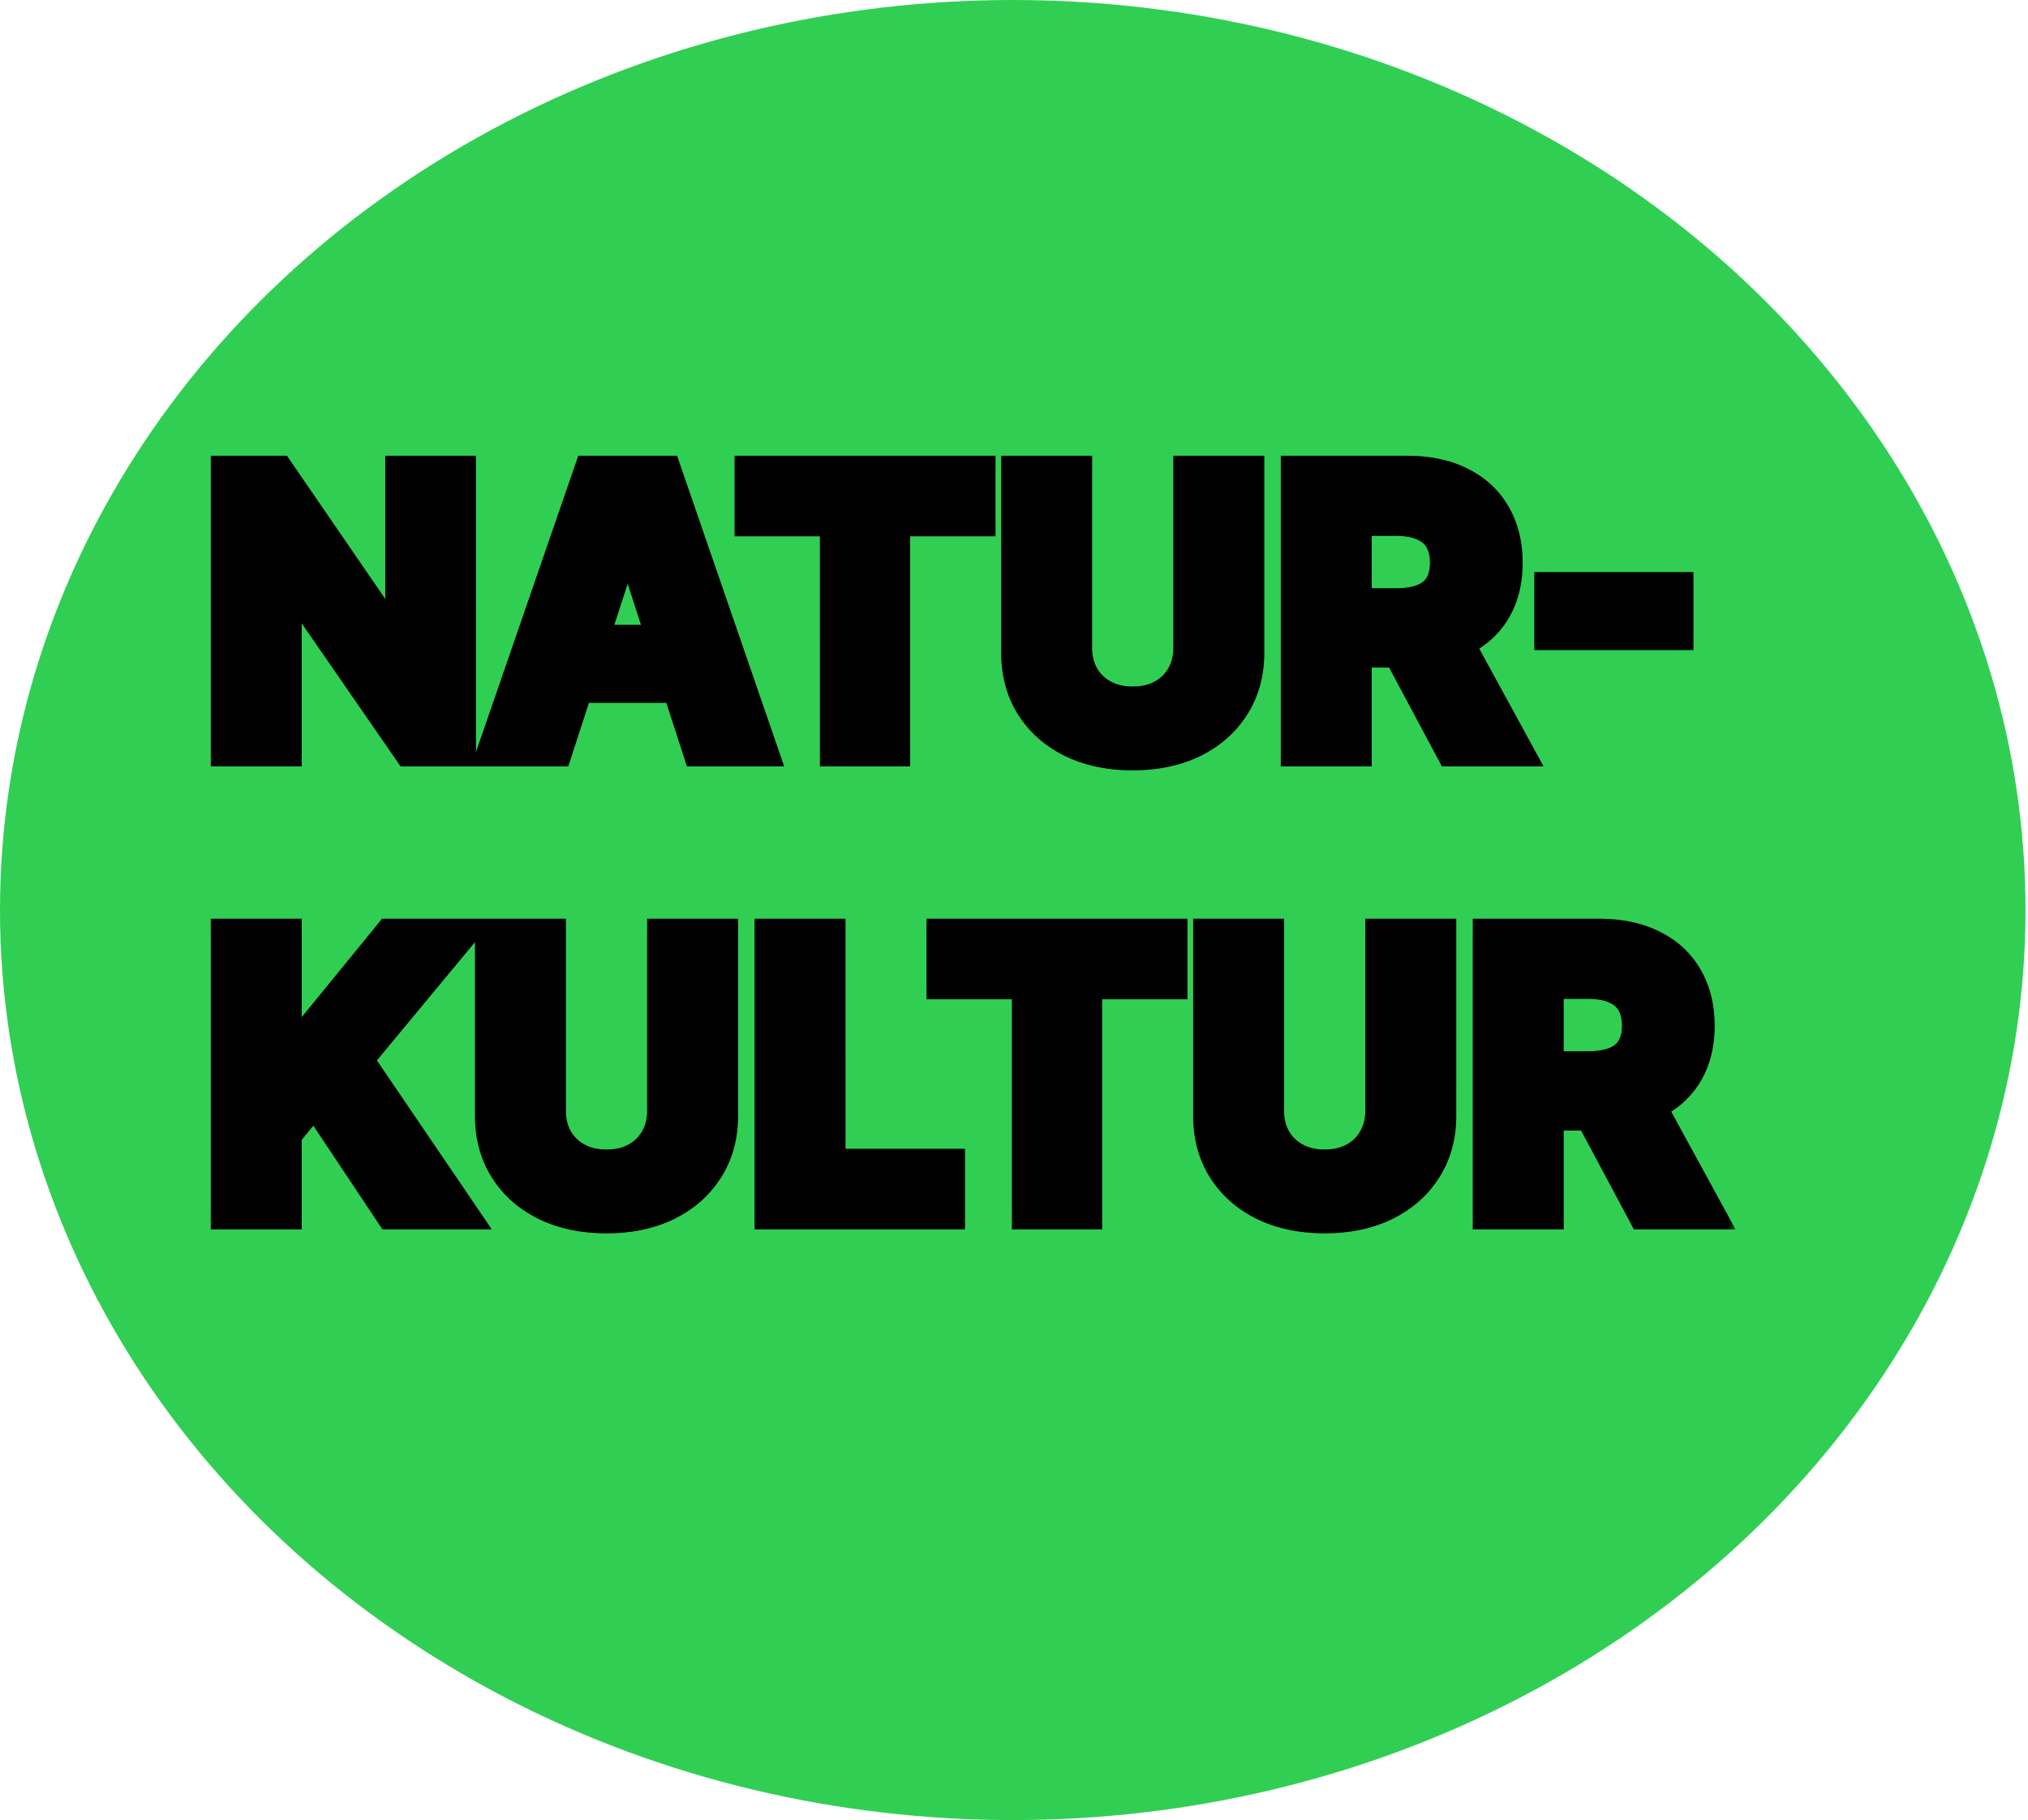<svg xmlns="http://www.w3.org/2000/svg" width="127" height="114" viewBox="0 0 127 114" fill="none">
      <ellipse cx="63.422" cy="57" rx="63.422" ry="57" fill="#30cf53" />
      <mask id="A" maskUnits="userSpaceOnUse" x="12.684" y="28" width="96" height="50" fill="#000">
        <path fill="#fff" d="M12.684 28h96v50h-96z" />
        <path d="M28.801 29.546V47h-3.187L18.02 36.014h-.128V47h-3.69V29.546h3.239l7.534 10.977h.153V29.546h3.673zM34.858 47h-3.954l6.026-17.454h4.756L47.702 47h-3.955l-4.372-13.466h-.136L34.858 47zm-.247-6.861h9.341v2.881h-9.341v-2.881zm12.394-7.551v-3.043h14.335v3.043h-5.344V47h-3.648V32.588h-5.344zm27.477-3.043h3.69v11.335c0 1.273-.304 2.386-.912 3.341-.602.954-1.446 1.699-2.531 2.233-1.085.528-2.349.793-3.793.793-1.449 0-2.716-.264-3.801-.793-1.085-.534-1.929-1.278-2.531-2.233s-.903-2.068-.903-3.341V29.546h3.69v11.02c0 .665.145 1.256.435 1.773a3.17 3.17 0 0 0 1.244 1.219c.534.295 1.156.443 1.867.443.716 0 1.338-.148 1.866-.443a3.11 3.11 0 0 0 1.236-1.219c.296-.517.443-1.108.443-1.773v-11.02zM81.209 47V29.546h6.886c1.318 0 2.443.236 3.375.707.938.466 1.651 1.128 2.139 1.986.494.852.741 1.855.741 3.009 0 1.159-.25 2.156-.75 2.991-.5.83-1.224 1.466-2.173 1.909-.943.443-2.085.665-3.426.665h-4.611v-2.966h4.014c.705 0 1.29-.097 1.756-.29s.813-.483 1.04-.869c.233-.386.349-.867.349-1.44 0-.58-.117-1.068-.349-1.466-.227-.398-.577-.699-1.048-.903-.466-.21-1.054-.315-1.764-.315H84.9V47h-3.69zm9.426-7.943L94.973 47H90.9l-4.244-7.943h3.98zm14.412-2.224v2.881h-7.96v-2.881h7.96zM14.201 76V58.546h3.69v7.696h.23l6.281-7.696h4.423l-6.477 7.815L28.903 76h-4.415l-4.781-7.176-1.815 2.216V76h-3.69zM41.53 58.546h3.69v11.335c0 1.273-.304 2.386-.912 3.341-.602.955-1.446 1.699-2.531 2.233-1.085.529-2.349.793-3.793.793-1.449 0-2.716-.264-3.801-.793-1.085-.534-1.929-1.278-2.531-2.233s-.904-2.068-.904-3.341V58.546h3.69v11.02c0 .665.145 1.256.435 1.773a3.17 3.17 0 0 0 1.244 1.219c.534.296 1.156.443 1.866.443.716 0 1.338-.148 1.866-.443a3.11 3.11 0 0 0 1.236-1.219c.295-.517.443-1.108.443-1.773v-11.02zM48.256 76V58.546h3.69v14.412h7.483V76H48.256zm10.773-14.412v-3.043h14.335v3.043H68.02V76h-3.648V61.588h-5.344zm27.477-3.043h3.69v11.335c0 1.273-.304 2.386-.912 3.341-.602.955-1.446 1.699-2.531 2.233-1.085.529-2.349.793-3.793.793-1.449 0-2.716-.264-3.801-.793-1.085-.534-1.929-1.278-2.531-2.233s-.903-2.068-.903-3.341V58.546h3.69v11.02c0 .665.145 1.256.435 1.773a3.17 3.17 0 0 0 1.244 1.219c.534.296 1.156.443 1.867.443.716 0 1.338-.148 1.867-.443a3.11 3.11 0 0 0 1.236-1.219c.295-.517.443-1.108.443-1.773v-11.02zM93.233 76V58.546h6.886c1.318 0 2.443.236 3.375.707.937.466 1.651 1.128 2.139 1.986.495.852.742 1.855.742 3.009 0 1.159-.25 2.156-.75 2.991-.5.83-1.225 1.466-2.174 1.909-.943.443-2.085.665-3.426.665h-4.611v-2.966h4.014c.704 0 1.289-.097 1.755-.29s.813-.483 1.04-.869c.233-.386.35-.867.35-1.44 0-.58-.117-1.068-.35-1.466-.227-.398-.577-.699-1.048-.903-.466-.21-1.054-.315-1.764-.315h-2.489V76h-3.69zm9.426-7.943L106.997 76h-4.074l-4.244-7.943h3.98z" />
      </mask>
      <path
        d="M28.801 29.546V47h-3.187L18.02 36.014h-.128V47h-3.69V29.546h3.239l7.534 10.977h.153V29.546h3.673zM34.858 47h-3.954l6.026-17.454h4.756L47.702 47h-3.955l-4.372-13.466h-.136L34.858 47zm-.247-6.861h9.341v2.881h-9.341v-2.881zm12.394-7.551v-3.043h14.335v3.043h-5.344V47h-3.648V32.588h-5.344zm27.477-3.043h3.69v11.335c0 1.273-.304 2.386-.912 3.341-.602.954-1.446 1.699-2.531 2.233-1.085.528-2.349.793-3.793.793-1.449 0-2.716-.264-3.801-.793-1.085-.534-1.929-1.278-2.531-2.233s-.903-2.068-.903-3.341V29.546h3.69v11.02c0 .665.145 1.256.435 1.773a3.17 3.17 0 0 0 1.244 1.219c.534.295 1.156.443 1.867.443.716 0 1.338-.148 1.866-.443a3.11 3.11 0 0 0 1.236-1.219c.296-.517.443-1.108.443-1.773v-11.02zM81.209 47V29.546h6.886c1.318 0 2.443.236 3.375.707.938.466 1.651 1.128 2.139 1.986.494.852.741 1.855.741 3.009 0 1.159-.25 2.156-.75 2.991-.5.83-1.224 1.466-2.173 1.909-.943.443-2.085.665-3.426.665h-4.611v-2.966h4.014c.705 0 1.29-.097 1.756-.29s.813-.483 1.04-.869c.233-.386.349-.867.349-1.44 0-.58-.117-1.068-.349-1.466-.227-.398-.577-.699-1.048-.903-.466-.21-1.054-.315-1.764-.315H84.9V47h-3.69zm9.426-7.943L94.973 47H90.9l-4.244-7.943h3.98zm14.412-2.224v2.881h-7.96v-2.881h7.96zM14.201 76V58.546h3.69v7.696h.23l6.281-7.696h4.423l-6.477 7.815L28.903 76h-4.415l-4.781-7.176-1.815 2.216V76h-3.69zM41.53 58.546h3.69v11.335c0 1.273-.304 2.386-.912 3.341-.602.955-1.446 1.699-2.531 2.233-1.085.529-2.349.793-3.793.793-1.449 0-2.716-.264-3.801-.793-1.085-.534-1.929-1.278-2.531-2.233s-.904-2.068-.904-3.341V58.546h3.69v11.02c0 .665.145 1.256.435 1.773a3.17 3.17 0 0 0 1.244 1.219c.534.296 1.156.443 1.866.443.716 0 1.338-.148 1.866-.443a3.11 3.11 0 0 0 1.236-1.219c.295-.517.443-1.108.443-1.773v-11.02zM48.256 76V58.546h3.69v14.412h7.483V76H48.256zm10.773-14.412v-3.043h14.335v3.043H68.02V76h-3.648V61.588h-5.344zm27.477-3.043h3.69v11.335c0 1.273-.304 2.386-.912 3.341-.602.955-1.446 1.699-2.531 2.233-1.085.529-2.349.793-3.793.793-1.449 0-2.716-.264-3.801-.793-1.085-.534-1.929-1.278-2.531-2.233s-.903-2.068-.903-3.341V58.546h3.69v11.02c0 .665.145 1.256.435 1.773a3.17 3.17 0 0 0 1.244 1.219c.534.296 1.156.443 1.867.443.716 0 1.338-.148 1.867-.443a3.11 3.11 0 0 0 1.236-1.219c.295-.517.443-1.108.443-1.773v-11.02zM93.233 76V58.546h6.886c1.318 0 2.443.236 3.375.707.937.466 1.651 1.128 2.139 1.986.495.852.742 1.855.742 3.009 0 1.159-.25 2.156-.75 2.991-.5.83-1.225 1.466-2.174 1.909-.943.443-2.085.665-3.426.665h-4.611v-2.966h4.014c.704 0 1.289-.097 1.755-.29s.813-.483 1.04-.869c.233-.386.35-.867.35-1.44 0-.58-.117-1.068-.35-1.466-.227-.398-.577-.699-1.048-.903-.466-.21-1.054-.315-1.764-.315h-2.489V76h-3.69zm9.426-7.943L106.997 76h-4.074l-4.244-7.943h3.98z"
        fill="#000"
      />
      <path
        d="M28.801 29.546h1v-1h-1v1zm0 17.455v1h1v-1h-1zm-3.187 0l-.823.569.298.431h.524v-1zM18.02 36.014l.823-.569-.298-.431h-.524v1zm-.128 0v-1h-1v1h1zm0 10.986v1h1v-1h-1zm-3.69 0h-1v1h1v-1zm0-17.454v-1h-1v1h1zm3.239 0l.825-.566-.298-.434h-.526v1zm7.534 10.977l-.825.566.298.434h.526v-1zm.153 0v1h1v-1h-1zm0-10.977v-1h-1v1h1zm2.673 0V47h2V29.546h-2zm1 16.455h-3.187v2h3.188v-2zm-2.365.431l-7.594-10.986-1.645 1.137 7.594 10.986 1.645-1.137zM18.02 35.014h-.128v2h.128v-2zm-1.128 1V47h2V36.014h-2zm1 9.986h-3.69v2h3.69v-2zm-2.69 1V29.546h-2V47h2zm-1-16.454h3.239v-2h-3.239v2zm2.414-.434l7.534 10.977 1.649-1.132-7.534-10.977-1.649 1.132zm8.359 11.411h.153v-2h-.153v2zm1.153-1V29.546h-2v10.977h2zm-1-9.977h3.673v-2h-3.673v2zM34.858 47v1h.726l.225-.691-.951-.309zm-3.954 0l-.945-.326L29.501 48h1.403v-1zm6.026-17.454v-1h-.713l-.233.674.945.326zm4.756 0l.945-.326-.232-.674h-.713v1zM47.702 47v1h1.402l-.457-1.326-.945.326zm-3.955 0l-.951.309.224.691h.727v-1zm-4.372-13.466l.951-.309-.224-.691h-.727v1zm-.136 0v-1h-.726l-.225.691.951.309zm-4.628 6.605v-1h-1v1h1zm9.341 0h1v-1h-1v1zm0 2.881v1h1v-1h-1zm-9.341 0h-1v1h1v-1zm.247 2.98h-3.954v2h3.954v-2zm-3.009 1.326l6.026-17.455-1.891-.653-6.026 17.455 1.89.653zm5.08-16.781h4.756v-2h-4.756v2zm3.81-.674l6.017 17.454 1.891-.652L42.63 29.22l-1.891.652zM47.702 46h-3.955v2h3.955v-2zm-3.003.691l-4.372-13.466-1.902.618 4.372 13.466 1.902-.618zm-5.323-14.157h-.136v2h.136v-2zm-1.087.691l-4.381 13.466 1.902.619 4.381-13.466-1.902-.619zm-3.677 7.915h9.341v-2h-9.341v2zm8.341-1v2.881h2v-2.881h-2zm1 1.881h-9.341v2h9.341v-2zm-8.341 1v-2.881h-2v2.881h2zm11.394-10.432h-1v1h1v-1zm0-3.043v-1h-1v1h1zm14.335 0h1v-1h-1v1zm0 3.043v1h1v-1h-1zm-5.344 0v-1h-1v1h1zm0 14.412v1h1v-1h-1zm-3.648 0h-1v1h1v-1zm0-14.412h1v-1h-1v1zm-4.344 0v-3.043h-2v3.043h2zm-1-2.043h14.335v-2H47.005v2zm13.335-1v3.043h2v-3.043h-2zm1 2.043h-5.344v2h5.344v-2zm-6.344 1V47h2V32.588h-2zm1 13.412h-3.648v2h3.648v-2zm-2.648 1V32.588h-2V47h2zm-1-15.412h-5.344v2h5.344v-2zm22.134-2.043v-1h-1v1h1zm3.69 0h1v-1h-1v1zm-.912 14.676l-.843-.537-.002.004.846.534zm-2.531 2.233l.438.899.004-.002-.442-.897zm-7.594 0l-.441.897.004.002.438-.899zm-2.531-2.233l-.846.534h0l.846-.534zm-.903-14.676v-1h-1v1h1zm3.69 0h1v-1h-1v1zm.435 12.793l-.872.489.004.007.868-.496zm1.244 1.219l-.484.875h0l.484-.875zm3.733 0l-.484-.875-.004.002.488.873zm1.236-1.219l-.868-.496-.004.007.872.489zm.443-11.793h3.69v-2h-3.69v2zm2.69-1v11.335h2V29.546h-2zm0 11.335c0 1.107-.262 2.029-.755 2.804l1.687 1.074c.723-1.135 1.069-2.44 1.069-3.878h-2zm-.758 2.807c-.497.787-1.195 1.411-2.127 1.869l.883 1.794c1.239-.61 2.227-1.475 2.936-2.597l-1.692-1.067zm-2.123 1.867c-.925.45-2.034.692-3.355.692v2c1.566 0 2.985-.287 4.23-.894l-.876-1.798zm-3.355.692c-1.327 0-2.439-.242-3.363-.692l-.876 1.798c1.246.607 2.668.894 4.239.894v-2zm-3.36-.69c-.932-.459-1.63-1.082-2.127-1.869l-1.691 1.067c.708 1.122 1.697 1.987 2.935 2.597l.883-1.794zm-2.127-1.869c-.489-.775-.749-1.699-.749-2.807h-2c0 1.437.342 2.741 1.058 3.875l1.691-1.067zm-.749-2.807V29.546h-2v11.335h2zm-1-10.335h3.69v-2h-3.69v2zm2.69-1v11.02h2v-11.02h-2zm0 11.02c0 .815.179 1.578.562 2.262l1.745-.978c-.196-.35-.307-.769-.307-1.284h-2zm.566 2.269a4.17 4.17 0 0 0 1.629 1.598l.968-1.75a2.17 2.17 0 0 1-.86-.84l-1.736.992zm1.629 1.598c.705.39 1.499.568 2.351.568v-2c-.569 0-1.019-.117-1.382-.318l-.968 1.75zm2.351.568c.855 0 1.652-.178 2.355-.57l-.976-1.746c-.354.198-.802.316-1.378.316v2zm2.35-.568a4.11 4.11 0 0 0 1.624-1.605l-1.745-.978a2.11 2.11 0 0 1-.848.833l.968 1.75zm1.62-1.598c.391-.685.575-1.451.575-2.269h-2c0 .511-.112.928-.311 1.277l1.737.992zm.575-2.269v-11.02h-2v11.02h2zM81.209 47h-1v1h1v-1zm0-17.454v-1h-1v1h1zm10.261.707l-.451.892.006.003.445-.896zm2.139 1.986l-.869.495.004.007.865-.502zm-.009 6l.856.516.001-.003-.858-.514zm-2.173 1.909l-.423-.906-.002.001.425.905zm-8.037.665h-1v1h1v-1zm0-2.966v-1h-1v1h1zm5.77-.29l.383.924h0l-.383-.924zm1.04-.869l-.856-.516-.005.009.862.507zm0-2.906l-.868.496.005.009.863-.506zm-1.048-.903l-.411.911.007.003.007.003.398-.917zm-4.253-.315v-1h-1v1h1zM84.9 47v1h1v-1h-1zm5.736-7.943l.878-.479-.284-.521h-.593v1zM94.973 47v1h1.686l-.808-1.479-.878.479zM90.9 47l-.882.471.283.529h.599v-1zm-4.244-7.943v-1h-1.668l.786 1.471.882-.471zM82.209 47V29.546h-2V47h2zm-1-16.454h6.886v-2h-6.886v2zm6.886 0c1.201 0 2.163.215 2.924.6l.903-1.784c-1.104-.559-2.392-.815-3.827-.815v2zm2.93.603c.771.383 1.331.911 1.715 1.585l1.738-.99c-.593-1.041-1.459-1.838-2.563-2.386l-.89 1.791zm1.719 1.592c.392.675.607 1.499.607 2.507h2c0-1.299-.28-2.481-.876-3.51l-1.73 1.004zm.607 2.507c0 1.013-.217 1.825-.608 2.478l1.716 1.027c.609-1.018.892-2.2.892-3.505h-2zm-.606 2.475c-.389.646-.956 1.153-1.74 1.519l.846 1.812c1.114-.52 1.996-1.285 2.607-2.299l-1.713-1.032zm-1.742 1.52c-.778.365-1.766.57-3.001.57v2c1.447 0 2.743-.239 3.851-.76l-.85-1.81zm-3.001.57h-4.611v2h4.611v-2zm-3.611 1v-2.966h-2v2.966h2zm-1-1.966h4.014v-2h-4.014v2zm4.014 0c.788 0 1.513-.107 2.139-.366l-.766-1.848c-.307.127-.751.214-1.373.214v2zm2.139-.366c.64-.266 1.168-.689 1.519-1.286l-1.724-1.014c-.103.176-.269.332-.561.453l.766 1.848zm1.513-1.277c.349-.579.493-1.25.493-1.957h-2c0 .441-.089.73-.206.924l1.713 1.033zm.493-1.957c0-.712-.144-1.386-.487-1.971l-1.726 1.011c.123.21.212.513.212.96h2zm-.481-1.962c-.347-.608-.874-1.045-1.519-1.325l-.796 1.835c.299.13.471.295.578.482l1.736-.992zm-1.505-1.319c-.635-.287-1.375-.404-2.175-.404v2c.62 0 1.056.093 1.353.227l.823-1.823zm-2.175-.404H84.9v2h2.489v-2zm-3.489 1V47h2V32.563h-2zM84.9 46h-3.69v2h3.69v-2zm4.858-6.464l4.338 7.943 1.755-.959-4.338-7.943-1.755.959zM94.973 46H90.9v2h4.074v-2zm-3.192.529l-4.244-7.943-1.764.943 4.244 7.943 1.764-.943zm-5.126-6.472h3.98v-2h-3.98v2zm18.392-3.224h1v-1h-1v1zm0 2.881v1h1v-1h-1zm-7.96 0h-1v1h1v-1zm0-2.881v-1h-1v1h1zm6.96 0v2.881h2v-2.881h-2zm1 1.881h-7.96v2h7.96v-2zm-6.96 1v-2.881h-2v2.881h2zm-1-1.881h7.96v-2h-7.96v2zM14.201 76h-1v1h1v-1zm0-17.455v-1h-1v1h1zm3.69 0h1v-1h-1v1zm0 7.696h-1v1h1v-1zm.23 0v1h.475l.3-.368-.775-.632zm6.281-7.696v-1h-.475l-.3.368.775.632zm4.423 0l.77.638 1.358-1.638h-2.128v1zm-6.477 7.815l-.77-.638-.48.579.423.622.827-.562zM28.903 76v1h1.889l-1.062-1.562-.827.562zm-4.415 0l-.832.555.297.445h.535v-1zm-4.781-7.176l.832-.554-.749-1.125-.856 1.045.774.634zm-1.815 2.216l-.773-.634-.227.276v.357h1zm0 4.96v1h1v-1h-1zm-2.69 0V58.546h-2V76h2zm-1-16.455h3.69v-2h-3.69v2zm2.69-1v7.696h2v-7.696h-2zm1 8.696h.23v-2h-.23v2zm1.005-.368l6.281-7.696-1.549-1.265-6.281 7.696 1.549 1.265zm5.507-7.328h4.423v-2h-4.423v2zm3.653-1.638l-6.477 7.815 1.54 1.276 6.477-7.815-1.54-1.276zm-6.534 9.016l6.554 9.639 1.654-1.125-6.554-9.639-1.654 1.125zM28.903 75h-4.415v2h4.415v-2zm-3.583.445l-4.781-7.176-1.664 1.109 4.781 7.176 1.664-1.109zm-6.387-7.255l-1.815 2.216 1.547 1.267 1.815-2.216-1.547-1.267zm-2.042 2.85V76h2v-4.96h-2zm1 3.96h-3.69v2h3.69v-2zM41.53 58.546v-1h-1v1h1zm3.69 0h1v-1h-1v1zm-.912 14.676l-.843-.537-.002.004.846.534zm-2.531 2.233l.438.899.004-.002-.442-.897zm-7.594 0l-.442.897.004.002.438-.899zm-2.531-2.233l-.846.534h0l.846-.534zm-.904-14.676v-1h-1v1h1zm3.69 0h1v-1h-1v1zm.435 12.793l-.872.489.004.007.868-.496zm1.244 1.219l-.484.875h0l.484-.875zm3.733 0l-.484-.875-.004.002.488.873zm1.236-1.219l-.868-.496-.004.007.872.489zm.443-11.793h3.69v-2h-3.69v2zm2.69-1v11.335h2V58.546h-2zm0 11.335c0 1.107-.262 2.029-.755 2.804l1.687 1.074c.722-1.134 1.068-2.439 1.068-3.878h-2zm-.758 2.807c-.497.787-1.195 1.411-2.127 1.869l.883 1.794c1.239-.61 2.227-1.475 2.935-2.597l-1.691-1.067zm-2.123 1.867c-.925.45-2.034.692-3.355.692v2c1.566 0 2.985-.287 4.23-.894l-.875-1.798zm-3.355.692c-1.327 0-2.439-.242-3.363-.692l-.876 1.798c1.246.607 2.668.894 4.239.894v-2zm-3.36-.69c-.932-.459-1.63-1.082-2.127-1.869l-1.691 1.067c.708 1.122 1.697 1.987 2.935 2.597l.883-1.794zm-2.127-1.869c-.489-.775-.749-1.699-.749-2.807h-2c0 1.437.342 2.74 1.058 3.874l1.691-1.067zm-.749-2.807V58.546h-2v11.335h2zm-1-10.335h3.69v-2h-3.69v2zm2.69-1v11.02h2v-11.02h-2zm0 11.02c0 .815.179 1.578.562 2.262l1.745-.978c-.196-.35-.307-.769-.307-1.284h-2zm.566 2.269a4.17 4.17 0 0 0 1.628 1.598l.968-1.75a2.17 2.17 0 0 1-.86-.84l-1.736.992zm1.628 1.598c.705.39 1.499.568 2.351.568v-2c-.569 0-1.019-.117-1.382-.318l-.968 1.75zm2.351.568c.855 0 1.652-.177 2.355-.57l-.976-1.746c-.354.198-.802.316-1.378.316v2zm2.351-.568a4.11 4.11 0 0 0 1.624-1.605l-1.745-.978a2.11 2.11 0 0 1-.847.833l.968 1.75zm1.62-1.598c.392-.685.575-1.451.575-2.269h-2c0 .512-.112.928-.311 1.277l1.736.992zm.575-2.269v-11.02h-2v11.02h2zM48.256 76h-1v1h1v-1zm0-17.455v-1h-1v1h1zm3.69 0h1v-1h-1v1zm0 14.412h-1v1h1v-1zm7.483 0h1v-1h-1v1zm0 3.043v1h1v-1h-1zm-10.173 0V58.546h-2V76h2zm-1-16.455h3.69v-2h-3.69v2zm2.69-1v14.412h2V58.546h-2zm1 15.412h7.483v-2h-7.483v2zm6.483-1V76h2v-3.043h-2zm1 2.043H48.256v2h11.173v-2zm-.401-13.412h-1v1h1v-1zm0-3.043v-1h-1v1h1zm14.335 0h1v-1h-1v1zm0 3.043v1h1v-1h-1zm-5.344 0v-1h-1v1h1zm0 14.412v1h1v-1h-1zm-3.648 0h-1v1h1v-1zm0-14.412h1v-1h-1v1zm-4.344 0v-3.043h-2v3.043h2zm-1-2.043h14.335v-2H59.029v2zm13.335-1v3.043h2v-3.043h-2zm1 2.043H68.02v2h5.344v-2zm-6.344 1V76h2V61.588h-2zm1 13.412h-3.648v2h3.648v-2zm-2.648 1V61.588h-2V76h2zm-1-15.412h-5.344v2h5.344v-2zm22.134-2.043v-1h-1v1h1zm3.69 0h1v-1h-1v1zm-.912 14.676l-.843-.537-.002.004.846.534zm-2.531 2.233l.438.899.004-.002-.442-.897zm-7.594 0l-.442.897.004.002.438-.899zm-2.531-2.233l-.846.534h0l.846-.534zm-.903-14.676v-1h-1v1h1zm3.69 0h1v-1h-1v1zm.435 12.793l-.872.489.004.007.868-.496zm1.244 1.219l-.484.875h0l.484-.875zm3.733 0l-.484-.875-.004.002.488.873zm1.236-1.219l-.868-.496-.004.007.872.489zm.443-11.793h3.69v-2h-3.69v2zm2.69-1v11.335h2V58.546h-2zm0 11.335c0 1.107-.262 2.029-.755 2.804l1.687 1.074c.723-1.134 1.069-2.439 1.069-3.878h-2zm-.758 2.807c-.497.787-1.195 1.411-2.127 1.869l.883 1.794c1.239-.61 2.228-1.475 2.935-2.597l-1.692-1.067zm-2.123 1.867c-.925.45-2.034.692-3.355.692v2c1.566 0 2.985-.287 4.23-.894l-.876-1.798zm-3.355.692c-1.327 0-2.439-.242-3.363-.692l-.876 1.798c1.246.607 2.668.894 4.239.894v-2zm-3.36-.69c-.932-.459-1.63-1.082-2.127-1.869l-1.691 1.067c.708 1.122 1.697 1.987 2.935 2.597l.883-1.794zm-2.127-1.869c-.489-.775-.749-1.699-.749-2.807h-2c0 1.437.342 2.74 1.058 3.874l1.691-1.067zm-.749-2.807V58.546h-2v11.335h2zm-1-10.335h3.69v-2h-3.69v2zm2.69-1v11.02h2v-11.02h-2zm0 11.02c0 .815.179 1.578.562 2.262l1.745-.978c-.196-.35-.307-.769-.307-1.284h-2zm.566 2.269a4.17 4.17 0 0 0 1.629 1.598l.968-1.75a2.17 2.17 0 0 1-.86-.84l-1.737.992zm1.629 1.598c.705.39 1.499.568 2.35.568v-2c-.569 0-1.019-.117-1.382-.318l-.968 1.75zm2.35.568c.856 0 1.652-.177 2.355-.57l-.976-1.746c-.354.198-.802.316-1.379.316v2zm2.35-.568a4.11 4.11 0 0 0 1.624-1.605l-1.745-.978a2.11 2.11 0 0 1-.847.833l.968 1.75zm1.62-1.598c.391-.685.575-1.451.575-2.269h-2c0 .512-.112.928-.312 1.277l1.737.992zm.575-2.269v-11.02h-2v11.02h2zM93.233 76h-1v1h1v-1zm0-17.455v-1h-1v1h1zm10.261.707l-.452.892.007.003.445-.896zm2.139 1.986l-.869.495.004.007.865-.502zm-.008 6l.856.516.002-.003-.858-.514zm-2.174 1.909l-.423-.906-.002.001.425.905zm-8.037.665h-1v1h1v-1zm0-2.966v-1h-1v1h1zm5.77-.29l.383.924h0l-.383-.924zm1.04-.869l-.856-.516-.006.009.862.507zm0-2.906l-.868.496.005.009.863-.506zm-1.048-.903l-.411.911.006.003.007.003.398-.917zm-4.253-.315v-1h-1v1h1zm0 14.438v1h1v-1h-1zm5.736-7.943l.877-.479-.284-.521h-.593v1zM106.997 76v1h1.685l-.808-1.479-.877.479zm-4.074 0l-.882.471.282.529h.6v-1zm-4.244-7.943v-1h-1.668l.786 1.471.882-.471zM94.233 76V58.546h-2V76h2zm-1-16.455h6.886v-2h-6.886v2zm6.886 0c1.201 0 2.163.215 2.923.6l.904-1.785c-1.104-.559-2.392-.815-3.827-.815v2zm2.93.603c.771.383 1.331.91 1.715 1.585l1.738-.99c-.593-1.041-1.459-1.838-2.563-2.386l-.89 1.791zm1.719 1.592c.392.675.607 1.499.607 2.507h2c0-1.299-.28-2.481-.877-3.51l-1.73 1.004zm.607 2.507c0 1.013-.218 1.825-.608 2.478l1.716 1.027c.609-1.018.892-2.2.892-3.505h-2zm-.607 2.475c-.389.646-.956 1.153-1.74 1.519l.847 1.812c1.113-.52 1.995-1.285 2.606-2.299l-1.713-1.033zm-1.742 1.52c-.778.365-1.766.57-3.001.57v2c1.448 0 2.743-.239 3.852-.76l-.851-1.81zm-3.001.57h-4.611v2h4.611v-2zm-3.611 1v-2.966h-2v2.966h2zm-1-1.966h4.014v-2h-4.014v2zm4.014 0c.787 0 1.513-.107 2.138-.366l-.766-1.847c-.306.127-.751.213-1.372.213v2zm2.138-.366c.641-.265 1.168-.689 1.519-1.286l-1.724-1.014c-.103.176-.269.332-.561.453l.766 1.847zm1.513-1.277c.35-.579.494-1.25.494-1.957h-2c0 .441-.09.73-.206.924l1.712 1.033zm.494-1.957c0-.712-.144-1.386-.487-1.971l-1.726 1.011c.123.21.213.513.213.961h2zm-.482-1.962c-.347-.608-.874-1.045-1.518-1.325l-.796 1.835c.299.13.471.295.578.482l1.736-.992zm-1.505-1.319c-.635-.287-1.375-.404-2.175-.404v2c.62 0 1.056.093 1.353.227l.822-1.823zm-2.175-.404h-2.489v2h2.489v-2zm-3.489 1V76h2V61.563h-2zm1 13.438h-3.69v2h3.69v-2zm4.858-6.464l4.338 7.943 1.755-.959-4.338-7.943-1.755.959zM106.997 75h-4.074v2h4.074v-2zm-3.192.529l-4.244-7.943-1.764.943 4.244 7.943 1.764-.943zm-5.126-6.472h3.98v-2h-3.98v2z"
        fill="#000"
        mask="url(#A)"
      />
      <path
        d="M28.801 29.546h1v-1h-1v1zm0 17.455v1h1v-1h-1zm-3.187 0l-.823.569.298.431h.524v-1zM18.02 36.014l.823-.569-.298-.431h-.524v1zm-.128 0v-1h-1v1h1zm0 10.986v1h1v-1h-1zm-3.69 0h-1v1h1v-1zm0-17.454v-1h-1v1h1zm3.239 0l.825-.566-.298-.434h-.526v1zm7.534 10.977l-.825.566.298.434h.526v-1zm.153 0v1h1v-1h-1zm0-10.977v-1h-1v1h1zm2.673 0V47h2V29.546h-2zm1 16.455h-3.187v2h3.188v-2zm-2.365.431l-7.594-10.986-1.645 1.137 7.594 10.986 1.645-1.137zM18.02 35.014h-.128v2h.128v-2zm-1.128 1V47h2V36.014h-2zm1 9.986h-3.69v2h3.69v-2zm-2.69 1V29.546h-2V47h2zm-1-16.454h3.239v-2h-3.239v2zm2.414-.434l7.534 10.977 1.649-1.132-7.534-10.977-1.649 1.132zm8.359 11.411h.153v-2h-.153v2zm1.153-1V29.546h-2v10.977h2zm-1-9.977h3.673v-2h-3.673v2zM34.858 47v1h.726l.225-.691-.951-.309zm-3.954 0l-.945-.326L29.501 48h1.403v-1zm6.026-17.454v-1h-.713l-.233.674.945.326zm4.756 0l.945-.326-.232-.674h-.713v1zM47.702 47v1h1.402l-.457-1.326-.945.326zm-3.955 0l-.951.309.224.691h.727v-1zm-4.372-13.466l.951-.309-.224-.691h-.727v1zm-.136 0v-1h-.726l-.225.691.951.309zm-4.628 6.605v-1h-1v1h1zm9.341 0h1v-1h-1v1zm0 2.881v1h1v-1h-1zm-9.341 0h-1v1h1v-1zm.247 2.98h-3.954v2h3.954v-2zm-3.009 1.326l6.026-17.455-1.891-.653-6.026 17.455 1.89.653zm5.08-16.781h4.756v-2h-4.756v2zm3.81-.674l6.017 17.454 1.891-.652L42.63 29.22l-1.891.652zM47.702 46h-3.955v2h3.955v-2zm-3.003.691l-4.372-13.466-1.902.618 4.372 13.466 1.902-.618zm-5.323-14.157h-.136v2h.136v-2zm-1.087.691l-4.381 13.466 1.902.619 4.381-13.466-1.902-.619zm-3.677 7.915h9.341v-2h-9.341v2zm8.341-1v2.881h2v-2.881h-2zm1 1.881h-9.341v2h9.341v-2zm-8.341 1v-2.881h-2v2.881h2zm11.394-10.432h-1v1h1v-1zm0-3.043v-1h-1v1h1zm14.335 0h1v-1h-1v1zm0 3.043v1h1v-1h-1zm-5.344 0v-1h-1v1h1zm0 14.412v1h1v-1h-1zm-3.648 0h-1v1h1v-1zm0-14.412h1v-1h-1v1zm-4.344 0v-3.043h-2v3.043h2zm-1-2.043h14.335v-2H47.005v2zm13.335-1v3.043h2v-3.043h-2zm1 2.043h-5.344v2h5.344v-2zm-6.344 1V47h2V32.588h-2zm1 13.412h-3.648v2h3.648v-2zm-2.648 1V32.588h-2V47h2zm-1-15.412h-5.344v2h5.344v-2zm22.134-2.043v-1h-1v1h1zm3.69 0h1v-1h-1v1zm-.912 14.676l-.843-.537-.002.004.846.534zm-2.531 2.233l.438.899.004-.002-.442-.897zm-7.594 0l-.441.897.004.002.438-.899zm-2.531-2.233l-.846.534h0l.846-.534zm-.903-14.676v-1h-1v1h1zm3.69 0h1v-1h-1v1zm.435 12.793l-.872.489.004.007.868-.496zm1.244 1.219l-.484.875h0l.484-.875zm3.733 0l-.484-.875-.004.002.488.873zm1.236-1.219l-.868-.496-.004.007.872.489zm.443-11.793h3.69v-2h-3.69v2zm2.69-1v11.335h2V29.546h-2zm0 11.335c0 1.107-.262 2.029-.755 2.804l1.687 1.074c.723-1.135 1.069-2.44 1.069-3.878h-2zm-.758 2.807c-.497.787-1.195 1.411-2.127 1.869l.883 1.794c1.239-.61 2.227-1.475 2.936-2.597l-1.692-1.067zm-2.123 1.867c-.925.45-2.034.692-3.355.692v2c1.566 0 2.985-.287 4.23-.894l-.876-1.798zm-3.355.692c-1.327 0-2.439-.242-3.363-.692l-.876 1.798c1.246.607 2.668.894 4.239.894v-2zm-3.36-.69c-.932-.459-1.63-1.082-2.127-1.869l-1.691 1.067c.708 1.122 1.697 1.987 2.935 2.597l.883-1.794zm-2.127-1.869c-.489-.775-.749-1.699-.749-2.807h-2c0 1.437.342 2.741 1.058 3.875l1.691-1.067zm-.749-2.807V29.546h-2v11.335h2zm-1-10.335h3.69v-2h-3.69v2zm2.69-1v11.02h2v-11.02h-2zm0 11.02c0 .815.179 1.578.562 2.262l1.745-.978c-.196-.35-.307-.769-.307-1.284h-2zm.566 2.269a4.17 4.17 0 0 0 1.629 1.598l.968-1.75a2.17 2.17 0 0 1-.86-.84l-1.736.992zm1.629 1.598c.705.39 1.499.568 2.351.568v-2c-.569 0-1.019-.117-1.382-.318l-.968 1.75zm2.351.568c.855 0 1.652-.178 2.355-.57l-.976-1.746c-.354.198-.802.316-1.378.316v2zm2.35-.568a4.11 4.11 0 0 0 1.624-1.605l-1.745-.978a2.11 2.11 0 0 1-.848.833l.968 1.75zm1.62-1.598c.391-.685.575-1.451.575-2.269h-2c0 .511-.112.928-.311 1.277l1.737.992zm.575-2.269v-11.02h-2v11.02h2zM81.209 47h-1v1h1v-1zm0-17.454v-1h-1v1h1zm10.261.707l-.451.892.006.003.445-.896zm2.139 1.986l-.869.495.004.007.865-.502zm-.009 6l.856.516.001-.003-.858-.514zm-2.173 1.909l-.423-.906-.002.001.425.905zm-8.037.665h-1v1h1v-1zm0-2.966v-1h-1v1h1zm5.77-.29l.383.924h0l-.383-.924zm1.04-.869l-.856-.516-.005.009.862.507zm0-2.906l-.868.496.005.009.863-.506zm-1.048-.903l-.411.911.007.003.007.003.398-.917zm-4.253-.315v-1h-1v1h1zM84.9 47v1h1v-1h-1zm5.736-7.943l.878-.479-.284-.521h-.593v1zM94.973 47v1h1.686l-.808-1.479-.878.479zM90.9 47l-.882.471.283.529h.599v-1zm-4.244-7.943v-1h-1.668l.786 1.471.882-.471zM82.209 47V29.546h-2V47h2zm-1-16.454h6.886v-2h-6.886v2zm6.886 0c1.201 0 2.163.215 2.924.6l.903-1.784c-1.104-.559-2.392-.815-3.827-.815v2zm2.93.603c.771.383 1.331.911 1.715 1.585l1.738-.99c-.593-1.041-1.459-1.838-2.563-2.386l-.89 1.791zm1.719 1.592c.392.675.607 1.499.607 2.507h2c0-1.299-.28-2.481-.876-3.51l-1.73 1.004zm.607 2.507c0 1.013-.217 1.825-.608 2.478l1.716 1.027c.609-1.018.892-2.2.892-3.505h-2zm-.606 2.475c-.389.646-.956 1.153-1.74 1.519l.846 1.812c1.114-.52 1.996-1.285 2.607-2.299l-1.713-1.032zm-1.742 1.52c-.778.365-1.766.57-3.001.57v2c1.447 0 2.743-.239 3.851-.76l-.85-1.81zm-3.001.57h-4.611v2h4.611v-2zm-3.611 1v-2.966h-2v2.966h2zm-1-1.966h4.014v-2h-4.014v2zm4.014 0c.788 0 1.513-.107 2.139-.366l-.766-1.848c-.307.127-.751.214-1.373.214v2zm2.139-.366c.64-.266 1.168-.689 1.519-1.286l-1.724-1.014c-.103.176-.269.332-.561.453l.766 1.848zm1.513-1.277c.349-.579.493-1.25.493-1.957h-2c0 .441-.089.73-.206.924l1.713 1.033zm.493-1.957c0-.712-.144-1.386-.487-1.971l-1.726 1.011c.123.21.212.513.212.96h2zm-.481-1.962c-.347-.608-.874-1.045-1.519-1.325l-.796 1.835c.299.13.471.295.578.482l1.736-.992zm-1.505-1.319c-.635-.287-1.375-.404-2.175-.404v2c.62 0 1.056.093 1.353.227l.823-1.823zm-2.175-.404H84.9v2h2.489v-2zm-3.489 1V47h2V32.563h-2zM84.9 46h-3.69v2h3.69v-2zm4.858-6.464l4.338 7.943 1.755-.959-4.338-7.943-1.755.959zM94.973 46H90.9v2h4.074v-2zm-3.192.529l-4.244-7.943-1.764.943 4.244 7.943 1.764-.943zm-5.126-6.472h3.98v-2h-3.98v2zm18.392-3.224h1v-1h-1v1zm0 2.881v1h1v-1h-1zm-7.96 0h-1v1h1v-1zm0-2.881v-1h-1v1h1zm6.96 0v2.881h2v-2.881h-2zm1 1.881h-7.96v2h7.96v-2zm-6.96 1v-2.881h-2v2.881h2zm-1-1.881h7.96v-2h-7.96v2zM14.201 76h-1v1h1v-1zm0-17.455v-1h-1v1h1zm3.69 0h1v-1h-1v1zm0 7.696h-1v1h1v-1zm.23 0v1h.475l.3-.368-.775-.632zm6.281-7.696v-1h-.475l-.3.368.775.632zm4.423 0l.77.638 1.358-1.638h-2.128v1zm-6.477 7.815l-.77-.638-.48.579.423.622.827-.562zM28.903 76v1h1.889l-1.062-1.562-.827.562zm-4.415 0l-.832.555.297.445h.535v-1zm-4.781-7.176l.832-.554-.749-1.125-.856 1.045.774.634zm-1.815 2.216l-.773-.634-.227.276v.357h1zm0 4.96v1h1v-1h-1zm-2.69 0V58.546h-2V76h2zm-1-16.455h3.69v-2h-3.69v2zm2.69-1v7.696h2v-7.696h-2zm1 8.696h.23v-2h-.23v2zm1.005-.368l6.281-7.696-1.549-1.265-6.281 7.696 1.549 1.265zm5.507-7.328h4.423v-2h-4.423v2zm3.653-1.638l-6.477 7.815 1.54 1.276 6.477-7.815-1.54-1.276zm-6.534 9.016l6.554 9.639 1.654-1.125-6.554-9.639-1.654 1.125zM28.903 75h-4.415v2h4.415v-2zm-3.583.445l-4.781-7.176-1.664 1.109 4.781 7.176 1.664-1.109zm-6.387-7.255l-1.815 2.216 1.547 1.267 1.815-2.216-1.547-1.267zm-2.042 2.85V76h2v-4.96h-2zm1 3.96h-3.69v2h3.69v-2zM41.53 58.546v-1h-1v1h1zm3.69 0h1v-1h-1v1zm-.912 14.676l-.843-.537-.002.004.846.534zm-2.531 2.233l.438.899.004-.002-.442-.897zm-7.594 0l-.442.897.004.002.438-.899zm-2.531-2.233l-.846.534h0l.846-.534zm-.904-14.676v-1h-1v1h1zm3.69 0h1v-1h-1v1zm.435 12.793l-.872.489.004.007.868-.496zm1.244 1.219l-.484.875h0l.484-.875zm3.733 0l-.484-.875-.004.002.488.873zm1.236-1.219l-.868-.496-.004.007.872.489zm.443-11.793h3.69v-2h-3.69v2zm2.69-1v11.335h2V58.546h-2zm0 11.335c0 1.107-.262 2.029-.755 2.804l1.687 1.074c.722-1.134 1.068-2.439 1.068-3.878h-2zm-.758 2.807c-.497.787-1.195 1.411-2.127 1.869l.883 1.794c1.239-.61 2.227-1.475 2.935-2.597l-1.691-1.067zm-2.123 1.867c-.925.45-2.034.692-3.355.692v2c1.566 0 2.985-.287 4.23-.894l-.875-1.798zm-3.355.692c-1.327 0-2.439-.242-3.363-.692l-.876 1.798c1.246.607 2.668.894 4.239.894v-2zm-3.36-.69c-.932-.459-1.63-1.082-2.127-1.869l-1.691 1.067c.708 1.122 1.697 1.987 2.935 2.597l.883-1.794zm-2.127-1.869c-.489-.775-.749-1.699-.749-2.807h-2c0 1.437.342 2.74 1.058 3.874l1.691-1.067zm-.749-2.807V58.546h-2v11.335h2zm-1-10.335h3.69v-2h-3.69v2zm2.69-1v11.02h2v-11.02h-2zm0 11.02c0 .815.179 1.578.562 2.262l1.745-.978c-.196-.35-.307-.769-.307-1.284h-2zm.566 2.269a4.17 4.17 0 0 0 1.628 1.598l.968-1.75a2.17 2.17 0 0 1-.86-.84l-1.736.992zm1.628 1.598c.705.39 1.499.568 2.351.568v-2c-.569 0-1.019-.117-1.382-.318l-.968 1.75zm2.351.568c.855 0 1.652-.177 2.355-.57l-.976-1.746c-.354.198-.802.316-1.378.316v2zm2.351-.568a4.11 4.11 0 0 0 1.624-1.605l-1.745-.978a2.11 2.11 0 0 1-.847.833l.968 1.75zm1.62-1.598c.392-.685.575-1.451.575-2.269h-2c0 .512-.112.928-.311 1.277l1.736.992zm.575-2.269v-11.02h-2v11.02h2zM48.256 76h-1v1h1v-1zm0-17.455v-1h-1v1h1zm3.69 0h1v-1h-1v1zm0 14.412h-1v1h1v-1zm7.483 0h1v-1h-1v1zm0 3.043v1h1v-1h-1zm-10.173 0V58.546h-2V76h2zm-1-16.455h3.69v-2h-3.69v2zm2.69-1v14.412h2V58.546h-2zm1 15.412h7.483v-2h-7.483v2zm6.483-1V76h2v-3.043h-2zm1 2.043H48.256v2h11.173v-2zm-.401-13.412h-1v1h1v-1zm0-3.043v-1h-1v1h1zm14.335 0h1v-1h-1v1zm0 3.043v1h1v-1h-1zm-5.344 0v-1h-1v1h1zm0 14.412v1h1v-1h-1zm-3.648 0h-1v1h1v-1zm0-14.412h1v-1h-1v1zm-4.344 0v-3.043h-2v3.043h2zm-1-2.043h14.335v-2H59.029v2zm13.335-1v3.043h2v-3.043h-2zm1 2.043H68.02v2h5.344v-2zm-6.344 1V76h2V61.588h-2zm1 13.412h-3.648v2h3.648v-2zm-2.648 1V61.588h-2V76h2zm-1-15.412h-5.344v2h5.344v-2zm22.134-2.043v-1h-1v1h1zm3.69 0h1v-1h-1v1zm-.912 14.676l-.843-.537-.002.004.846.534zm-2.531 2.233l.438.899.004-.002-.442-.897zm-7.594 0l-.442.897.004.002.438-.899zm-2.531-2.233l-.846.534h0l.846-.534zm-.903-14.676v-1h-1v1h1zm3.69 0h1v-1h-1v1zm.435 12.793l-.872.489.004.007.868-.496zm1.244 1.219l-.484.875h0l.484-.875zm3.733 0l-.484-.875-.004.002.488.873zm1.236-1.219l-.868-.496-.004.007.872.489zm.443-11.793h3.69v-2h-3.69v2zm2.69-1v11.335h2V58.546h-2zm0 11.335c0 1.107-.262 2.029-.755 2.804l1.687 1.074c.723-1.134 1.069-2.439 1.069-3.878h-2zm-.758 2.807c-.497.787-1.195 1.411-2.127 1.869l.883 1.794c1.239-.61 2.228-1.475 2.935-2.597l-1.692-1.067zm-2.123 1.867c-.925.45-2.034.692-3.355.692v2c1.566 0 2.985-.287 4.23-.894l-.876-1.798zm-3.355.692c-1.327 0-2.439-.242-3.363-.692l-.876 1.798c1.246.607 2.668.894 4.239.894v-2zm-3.36-.69c-.932-.459-1.63-1.082-2.127-1.869l-1.691 1.067c.708 1.122 1.697 1.987 2.935 2.597l.883-1.794zm-2.127-1.869c-.489-.775-.749-1.699-.749-2.807h-2c0 1.437.342 2.74 1.058 3.874l1.691-1.067zm-.749-2.807V58.546h-2v11.335h2zm-1-10.335h3.69v-2h-3.69v2zm2.69-1v11.02h2v-11.02h-2zm0 11.02c0 .815.179 1.578.562 2.262l1.745-.978c-.196-.35-.307-.769-.307-1.284h-2zm.566 2.269a4.17 4.17 0 0 0 1.629 1.598l.968-1.75a2.17 2.17 0 0 1-.86-.84l-1.737.992zm1.629 1.598c.705.39 1.499.568 2.35.568v-2c-.569 0-1.019-.117-1.382-.318l-.968 1.75zm2.35.568c.856 0 1.652-.177 2.355-.57l-.976-1.746c-.354.198-.802.316-1.379.316v2zm2.35-.568a4.11 4.11 0 0 0 1.624-1.605l-1.745-.978a2.11 2.11 0 0 1-.847.833l.968 1.75zm1.62-1.598c.391-.685.575-1.451.575-2.269h-2c0 .512-.112.928-.312 1.277l1.737.992zm.575-2.269v-11.02h-2v11.02h2zM93.233 76h-1v1h1v-1zm0-17.455v-1h-1v1h1zm10.261.707l-.452.892.007.003.445-.896zm2.139 1.986l-.869.495.004.007.865-.502zm-.008 6l.856.516.002-.003-.858-.514zm-2.174 1.909l-.423-.906-.002.001.425.905zm-8.037.665h-1v1h1v-1zm0-2.966v-1h-1v1h1zm5.77-.29l.383.924h0l-.383-.924zm1.04-.869l-.856-.516-.006.009.862.507zm0-2.906l-.868.496.005.009.863-.506zm-1.048-.903l-.411.911.006.003.007.003.398-.917zm-4.253-.315v-1h-1v1h1zm0 14.438v1h1v-1h-1zm5.736-7.943l.877-.479-.284-.521h-.593v1zM106.997 76v1h1.685l-.808-1.479-.877.479zm-4.074 0l-.882.471.282.529h.6v-1zm-4.244-7.943v-1h-1.668l.786 1.471.882-.471zM94.233 76V58.546h-2V76h2zm-1-16.455h6.886v-2h-6.886v2zm6.886 0c1.201 0 2.163.215 2.923.6l.904-1.785c-1.104-.559-2.392-.815-3.827-.815v2zm2.93.603c.771.383 1.331.91 1.715 1.585l1.738-.99c-.593-1.041-1.459-1.838-2.563-2.386l-.89 1.791zm1.719 1.592c.392.675.607 1.499.607 2.507h2c0-1.299-.28-2.481-.877-3.51l-1.73 1.004zm.607 2.507c0 1.013-.218 1.825-.608 2.478l1.716 1.027c.609-1.018.892-2.2.892-3.505h-2zm-.607 2.475c-.389.646-.956 1.153-1.74 1.519l.847 1.812c1.113-.52 1.995-1.285 2.606-2.299l-1.713-1.033zm-1.742 1.52c-.778.365-1.766.57-3.001.57v2c1.448 0 2.743-.239 3.852-.76l-.851-1.81zm-3.001.57h-4.611v2h4.611v-2zm-3.611 1v-2.966h-2v2.966h2zm-1-1.966h4.014v-2h-4.014v2zm4.014 0c.787 0 1.513-.107 2.138-.366l-.766-1.847c-.306.127-.751.213-1.372.213v2zm2.138-.366c.641-.265 1.168-.689 1.519-1.286l-1.724-1.014c-.103.176-.269.332-.561.453l.766 1.847zm1.513-1.277c.35-.579.494-1.25.494-1.957h-2c0 .441-.09.73-.206.924l1.712 1.033zm.494-1.957c0-.712-.144-1.386-.487-1.971l-1.726 1.011c.123.21.213.513.213.961h2zm-.482-1.962c-.347-.608-.874-1.045-1.518-1.325l-.796 1.835c.299.13.471.295.578.482l1.736-.992zm-1.505-1.319c-.635-.287-1.375-.404-2.175-.404v2c.62 0 1.056.093 1.353.227l.822-1.823zm-2.175-.404h-2.489v2h2.489v-2zm-3.489 1V76h2V61.563h-2zm1 13.438h-3.69v2h3.69v-2zm4.858-6.464l4.338 7.943 1.755-.959-4.338-7.943-1.755.959zM106.997 75h-4.074v2h4.074v-2zm-3.192.529l-4.244-7.943-1.764.943 4.244 7.943 1.764-.943zm-5.126-6.472h3.98v-2h-3.98v2z"
        fill="#000"
        fill-opacity=".2"
        mask="url(#A)"
      />
      <path
        d="M28.801 29.546h1v-1h-1v1zm0 17.455v1h1v-1h-1zm-3.187 0l-.823.569.298.431h.524v-1zM18.02 36.014l.823-.569-.298-.431h-.524v1zm-.128 0v-1h-1v1h1zm0 10.986v1h1v-1h-1zm-3.69 0h-1v1h1v-1zm0-17.454v-1h-1v1h1zm3.239 0l.825-.566-.298-.434h-.526v1zm7.534 10.977l-.825.566.298.434h.526v-1zm.153 0v1h1v-1h-1zm0-10.977v-1h-1v1h1zm2.673 0V47h2V29.546h-2zm1 16.455h-3.187v2h3.188v-2zm-2.365.431l-7.594-10.986-1.645 1.137 7.594 10.986 1.645-1.137zM18.02 35.014h-.128v2h.128v-2zm-1.128 1V47h2V36.014h-2zm1 9.986h-3.69v2h3.69v-2zm-2.69 1V29.546h-2V47h2zm-1-16.454h3.239v-2h-3.239v2zm2.414-.434l7.534 10.977 1.649-1.132-7.534-10.977-1.649 1.132zm8.359 11.411h.153v-2h-.153v2zm1.153-1V29.546h-2v10.977h2zm-1-9.977h3.673v-2h-3.673v2zM34.858 47v1h.726l.225-.691-.951-.309zm-3.954 0l-.945-.326L29.501 48h1.403v-1zm6.026-17.454v-1h-.713l-.233.674.945.326zm4.756 0l.945-.326-.232-.674h-.713v1zM47.702 47v1h1.402l-.457-1.326-.945.326zm-3.955 0l-.951.309.224.691h.727v-1zm-4.372-13.466l.951-.309-.224-.691h-.727v1zm-.136 0v-1h-.726l-.225.691.951.309zm-4.628 6.605v-1h-1v1h1zm9.341 0h1v-1h-1v1zm0 2.881v1h1v-1h-1zm-9.341 0h-1v1h1v-1zm.247 2.98h-3.954v2h3.954v-2zm-3.009 1.326l6.026-17.455-1.891-.653-6.026 17.455 1.89.653zm5.08-16.781h4.756v-2h-4.756v2zm3.81-.674l6.017 17.454 1.891-.652L42.63 29.22l-1.891.652zM47.702 46h-3.955v2h3.955v-2zm-3.003.691l-4.372-13.466-1.902.618 4.372 13.466 1.902-.618zm-5.323-14.157h-.136v2h.136v-2zm-1.087.691l-4.381 13.466 1.902.619 4.381-13.466-1.902-.619zm-3.677 7.915h9.341v-2h-9.341v2zm8.341-1v2.881h2v-2.881h-2zm1 1.881h-9.341v2h9.341v-2zm-8.341 1v-2.881h-2v2.881h2zm11.394-10.432h-1v1h1v-1zm0-3.043v-1h-1v1h1zm14.335 0h1v-1h-1v1zm0 3.043v1h1v-1h-1zm-5.344 0v-1h-1v1h1zm0 14.412v1h1v-1h-1zm-3.648 0h-1v1h1v-1zm0-14.412h1v-1h-1v1zm-4.344 0v-3.043h-2v3.043h2zm-1-2.043h14.335v-2H47.005v2zm13.335-1v3.043h2v-3.043h-2zm1 2.043h-5.344v2h5.344v-2zm-6.344 1V47h2V32.588h-2zm1 13.412h-3.648v2h3.648v-2zm-2.648 1V32.588h-2V47h2zm-1-15.412h-5.344v2h5.344v-2zm22.134-2.043v-1h-1v1h1zm3.69 0h1v-1h-1v1zm-.912 14.676l-.843-.537-.002.004.846.534zm-2.531 2.233l.438.899.004-.002-.442-.897zm-7.594 0l-.441.897.004.002.438-.899zm-2.531-2.233l-.846.534h0l.846-.534zm-.903-14.676v-1h-1v1h1zm3.69 0h1v-1h-1v1zm.435 12.793l-.872.489.004.007.868-.496zm1.244 1.219l-.484.875h0l.484-.875zm3.733 0l-.484-.875-.004.002.488.873zm1.236-1.219l-.868-.496-.004.007.872.489zm.443-11.793h3.69v-2h-3.69v2zm2.69-1v11.335h2V29.546h-2zm0 11.335c0 1.107-.262 2.029-.755 2.804l1.687 1.074c.723-1.135 1.069-2.44 1.069-3.878h-2zm-.758 2.807c-.497.787-1.195 1.411-2.127 1.869l.883 1.794c1.239-.61 2.227-1.475 2.936-2.597l-1.692-1.067zm-2.123 1.867c-.925.45-2.034.692-3.355.692v2c1.566 0 2.985-.287 4.23-.894l-.876-1.798zm-3.355.692c-1.327 0-2.439-.242-3.363-.692l-.876 1.798c1.246.607 2.668.894 4.239.894v-2zm-3.36-.69c-.932-.459-1.63-1.082-2.127-1.869l-1.691 1.067c.708 1.122 1.697 1.987 2.935 2.597l.883-1.794zm-2.127-1.869c-.489-.775-.749-1.699-.749-2.807h-2c0 1.437.342 2.741 1.058 3.875l1.691-1.067zm-.749-2.807V29.546h-2v11.335h2zm-1-10.335h3.69v-2h-3.69v2zm2.69-1v11.02h2v-11.02h-2zm0 11.02c0 .815.179 1.578.562 2.262l1.745-.978c-.196-.35-.307-.769-.307-1.284h-2zm.566 2.269a4.17 4.17 0 0 0 1.629 1.598l.968-1.75a2.17 2.17 0 0 1-.86-.84l-1.736.992zm1.629 1.598c.705.39 1.499.568 2.351.568v-2c-.569 0-1.019-.117-1.382-.318l-.968 1.75zm2.351.568c.855 0 1.652-.178 2.355-.57l-.976-1.746c-.354.198-.802.316-1.378.316v2zm2.35-.568a4.11 4.11 0 0 0 1.624-1.605l-1.745-.978a2.11 2.11 0 0 1-.848.833l.968 1.75zm1.62-1.598c.391-.685.575-1.451.575-2.269h-2c0 .511-.112.928-.311 1.277l1.737.992zm.575-2.269v-11.02h-2v11.02h2zM81.209 47h-1v1h1v-1zm0-17.454v-1h-1v1h1zm10.261.707l-.451.892.006.003.445-.896zm2.139 1.986l-.869.495.004.007.865-.502zm-.009 6l.856.516.001-.003-.858-.514zm-2.173 1.909l-.423-.906-.002.001.425.905zm-8.037.665h-1v1h1v-1zm0-2.966v-1h-1v1h1zm5.77-.29l.383.924h0l-.383-.924zm1.04-.869l-.856-.516-.005.009.862.507zm0-2.906l-.868.496.005.009.863-.506zm-1.048-.903l-.411.911.007.003.007.003.398-.917zm-4.253-.315v-1h-1v1h1zM84.9 47v1h1v-1h-1zm5.736-7.943l.878-.479-.284-.521h-.593v1zM94.973 47v1h1.686l-.808-1.479-.878.479zM90.9 47l-.882.471.283.529h.599v-1zm-4.244-7.943v-1h-1.668l.786 1.471.882-.471zM82.209 47V29.546h-2V47h2zm-1-16.454h6.886v-2h-6.886v2zm6.886 0c1.201 0 2.163.215 2.924.6l.903-1.784c-1.104-.559-2.392-.815-3.827-.815v2zm2.93.603c.771.383 1.331.911 1.715 1.585l1.738-.99c-.593-1.041-1.459-1.838-2.563-2.386l-.89 1.791zm1.719 1.592c.392.675.607 1.499.607 2.507h2c0-1.299-.28-2.481-.876-3.51l-1.73 1.004zm.607 2.507c0 1.013-.217 1.825-.608 2.478l1.716 1.027c.609-1.018.892-2.2.892-3.505h-2zm-.606 2.475c-.389.646-.956 1.153-1.74 1.519l.846 1.812c1.114-.52 1.996-1.285 2.607-2.299l-1.713-1.032zm-1.742 1.52c-.778.365-1.766.57-3.001.57v2c1.447 0 2.743-.239 3.851-.76l-.85-1.81zm-3.001.57h-4.611v2h4.611v-2zm-3.611 1v-2.966h-2v2.966h2zm-1-1.966h4.014v-2h-4.014v2zm4.014 0c.788 0 1.513-.107 2.139-.366l-.766-1.848c-.307.127-.751.214-1.373.214v2zm2.139-.366c.64-.266 1.168-.689 1.519-1.286l-1.724-1.014c-.103.176-.269.332-.561.453l.766 1.848zm1.513-1.277c.349-.579.493-1.25.493-1.957h-2c0 .441-.089.73-.206.924l1.713 1.033zm.493-1.957c0-.712-.144-1.386-.487-1.971l-1.726 1.011c.123.21.212.513.212.96h2zm-.481-1.962c-.347-.608-.874-1.045-1.519-1.325l-.796 1.835c.299.13.471.295.578.482l1.736-.992zm-1.505-1.319c-.635-.287-1.375-.404-2.175-.404v2c.62 0 1.056.093 1.353.227l.823-1.823zm-2.175-.404H84.9v2h2.489v-2zm-3.489 1V47h2V32.563h-2zM84.9 46h-3.69v2h3.69v-2zm4.858-6.464l4.338 7.943 1.755-.959-4.338-7.943-1.755.959zM94.973 46H90.9v2h4.074v-2zm-3.192.529l-4.244-7.943-1.764.943 4.244 7.943 1.764-.943zm-5.126-6.472h3.98v-2h-3.98v2zm18.392-3.224h1v-1h-1v1zm0 2.881v1h1v-1h-1zm-7.96 0h-1v1h1v-1zm0-2.881v-1h-1v1h1zm6.96 0v2.881h2v-2.881h-2zm1 1.881h-7.96v2h7.96v-2zm-6.96 1v-2.881h-2v2.881h2zm-1-1.881h7.96v-2h-7.96v2zM14.201 76h-1v1h1v-1zm0-17.455v-1h-1v1h1zm3.69 0h1v-1h-1v1zm0 7.696h-1v1h1v-1zm.23 0v1h.475l.3-.368-.775-.632zm6.281-7.696v-1h-.475l-.3.368.775.632zm4.423 0l.77.638 1.358-1.638h-2.128v1zm-6.477 7.815l-.77-.638-.48.579.423.622.827-.562zM28.903 76v1h1.889l-1.062-1.562-.827.562zm-4.415 0l-.832.555.297.445h.535v-1zm-4.781-7.176l.832-.554-.749-1.125-.856 1.045.774.634zm-1.815 2.216l-.773-.634-.227.276v.357h1zm0 4.96v1h1v-1h-1zm-2.69 0V58.546h-2V76h2zm-1-16.455h3.69v-2h-3.69v2zm2.69-1v7.696h2v-7.696h-2zm1 8.696h.23v-2h-.23v2zm1.005-.368l6.281-7.696-1.549-1.265-6.281 7.696 1.549 1.265zm5.507-7.328h4.423v-2h-4.423v2zm3.653-1.638l-6.477 7.815 1.54 1.276 6.477-7.815-1.54-1.276zm-6.534 9.016l6.554 9.639 1.654-1.125-6.554-9.639-1.654 1.125zM28.903 75h-4.415v2h4.415v-2zm-3.583.445l-4.781-7.176-1.664 1.109 4.781 7.176 1.664-1.109zm-6.387-7.255l-1.815 2.216 1.547 1.267 1.815-2.216-1.547-1.267zm-2.042 2.85V76h2v-4.96h-2zm1 3.96h-3.69v2h3.69v-2zM41.53 58.546v-1h-1v1h1zm3.69 0h1v-1h-1v1zm-.912 14.676l-.843-.537-.002.004.846.534zm-2.531 2.233l.438.899.004-.002-.442-.897zm-7.594 0l-.442.897.004.002.438-.899zm-2.531-2.233l-.846.534h0l.846-.534zm-.904-14.676v-1h-1v1h1zm3.69 0h1v-1h-1v1zm.435 12.793l-.872.489.004.007.868-.496zm1.244 1.219l-.484.875h0l.484-.875zm3.733 0l-.484-.875-.004.002.488.873zm1.236-1.219l-.868-.496-.004.007.872.489zm.443-11.793h3.69v-2h-3.69v2zm2.69-1v11.335h2V58.546h-2zm0 11.335c0 1.107-.262 2.029-.755 2.804l1.687 1.074c.722-1.134 1.068-2.439 1.068-3.878h-2zm-.758 2.807c-.497.787-1.195 1.411-2.127 1.869l.883 1.794c1.239-.61 2.227-1.475 2.935-2.597l-1.691-1.067zm-2.123 1.867c-.925.45-2.034.692-3.355.692v2c1.566 0 2.985-.287 4.23-.894l-.875-1.798zm-3.355.692c-1.327 0-2.439-.242-3.363-.692l-.876 1.798c1.246.607 2.668.894 4.239.894v-2zm-3.36-.69c-.932-.459-1.63-1.082-2.127-1.869l-1.691 1.067c.708 1.122 1.697 1.987 2.935 2.597l.883-1.794zm-2.127-1.869c-.489-.775-.749-1.699-.749-2.807h-2c0 1.437.342 2.74 1.058 3.874l1.691-1.067zm-.749-2.807V58.546h-2v11.335h2zm-1-10.335h3.69v-2h-3.69v2zm2.69-1v11.02h2v-11.02h-2zm0 11.02c0 .815.179 1.578.562 2.262l1.745-.978c-.196-.35-.307-.769-.307-1.284h-2zm.566 2.269a4.17 4.17 0 0 0 1.628 1.598l.968-1.75a2.17 2.17 0 0 1-.86-.84l-1.736.992zm1.628 1.598c.705.39 1.499.568 2.351.568v-2c-.569 0-1.019-.117-1.382-.318l-.968 1.75zm2.351.568c.855 0 1.652-.177 2.355-.57l-.976-1.746c-.354.198-.802.316-1.378.316v2zm2.351-.568a4.11 4.11 0 0 0 1.624-1.605l-1.745-.978a2.11 2.11 0 0 1-.847.833l.968 1.75zm1.62-1.598c.392-.685.575-1.451.575-2.269h-2c0 .512-.112.928-.311 1.277l1.736.992zm.575-2.269v-11.02h-2v11.02h2zM48.256 76h-1v1h1v-1zm0-17.455v-1h-1v1h1zm3.69 0h1v-1h-1v1zm0 14.412h-1v1h1v-1zm7.483 0h1v-1h-1v1zm0 3.043v1h1v-1h-1zm-10.173 0V58.546h-2V76h2zm-1-16.455h3.69v-2h-3.69v2zm2.69-1v14.412h2V58.546h-2zm1 15.412h7.483v-2h-7.483v2zm6.483-1V76h2v-3.043h-2zm1 2.043H48.256v2h11.173v-2zm-.401-13.412h-1v1h1v-1zm0-3.043v-1h-1v1h1zm14.335 0h1v-1h-1v1zm0 3.043v1h1v-1h-1zm-5.344 0v-1h-1v1h1zm0 14.412v1h1v-1h-1zm-3.648 0h-1v1h1v-1zm0-14.412h1v-1h-1v1zm-4.344 0v-3.043h-2v3.043h2zm-1-2.043h14.335v-2H59.029v2zm13.335-1v3.043h2v-3.043h-2zm1 2.043H68.02v2h5.344v-2zm-6.344 1V76h2V61.588h-2zm1 13.412h-3.648v2h3.648v-2zm-2.648 1V61.588h-2V76h2zm-1-15.412h-5.344v2h5.344v-2zm22.134-2.043v-1h-1v1h1zm3.69 0h1v-1h-1v1zm-.912 14.676l-.843-.537-.002.004.846.534zm-2.531 2.233l.438.899.004-.002-.442-.897zm-7.594 0l-.442.897.004.002.438-.899zm-2.531-2.233l-.846.534h0l.846-.534zm-.903-14.676v-1h-1v1h1zm3.69 0h1v-1h-1v1zm.435 12.793l-.872.489.004.007.868-.496zm1.244 1.219l-.484.875h0l.484-.875zm3.733 0l-.484-.875-.004.002.488.873zm1.236-1.219l-.868-.496-.004.007.872.489zm.443-11.793h3.69v-2h-3.69v2zm2.69-1v11.335h2V58.546h-2zm0 11.335c0 1.107-.262 2.029-.755 2.804l1.687 1.074c.723-1.134 1.069-2.439 1.069-3.878h-2zm-.758 2.807c-.497.787-1.195 1.411-2.127 1.869l.883 1.794c1.239-.61 2.228-1.475 2.935-2.597l-1.692-1.067zm-2.123 1.867c-.925.45-2.034.692-3.355.692v2c1.566 0 2.985-.287 4.23-.894l-.876-1.798zm-3.355.692c-1.327 0-2.439-.242-3.363-.692l-.876 1.798c1.246.607 2.668.894 4.239.894v-2zm-3.36-.69c-.932-.459-1.63-1.082-2.127-1.869l-1.691 1.067c.708 1.122 1.697 1.987 2.935 2.597l.883-1.794zm-2.127-1.869c-.489-.775-.749-1.699-.749-2.807h-2c0 1.437.342 2.74 1.058 3.874l1.691-1.067zm-.749-2.807V58.546h-2v11.335h2zm-1-10.335h3.69v-2h-3.69v2zm2.69-1v11.02h2v-11.02h-2zm0 11.02c0 .815.179 1.578.562 2.262l1.745-.978c-.196-.35-.307-.769-.307-1.284h-2zm.566 2.269a4.17 4.17 0 0 0 1.629 1.598l.968-1.75a2.17 2.17 0 0 1-.86-.84l-1.737.992zm1.629 1.598c.705.39 1.499.568 2.35.568v-2c-.569 0-1.019-.117-1.382-.318l-.968 1.75zm2.35.568c.856 0 1.652-.177 2.355-.57l-.976-1.746c-.354.198-.802.316-1.379.316v2zm2.35-.568a4.11 4.11 0 0 0 1.624-1.605l-1.745-.978a2.11 2.11 0 0 1-.847.833l.968 1.75zm1.62-1.598c.391-.685.575-1.451.575-2.269h-2c0 .512-.112.928-.312 1.277l1.737.992zm.575-2.269v-11.02h-2v11.02h2zM93.233 76h-1v1h1v-1zm0-17.455v-1h-1v1h1zm10.261.707l-.452.892.007.003.445-.896zm2.139 1.986l-.869.495.004.007.865-.502zm-.008 6l.856.516.002-.003-.858-.514zm-2.174 1.909l-.423-.906-.002.001.425.905zm-8.037.665h-1v1h1v-1zm0-2.966v-1h-1v1h1zm5.77-.29l.383.924h0l-.383-.924zm1.04-.869l-.856-.516-.006.009.862.507zm0-2.906l-.868.496.005.009.863-.506zm-1.048-.903l-.411.911.006.003.007.003.398-.917zm-4.253-.315v-1h-1v1h1zm0 14.438v1h1v-1h-1zm5.736-7.943l.877-.479-.284-.521h-.593v1zM106.997 76v1h1.685l-.808-1.479-.877.479zm-4.074 0l-.882.471.282.529h.6v-1zm-4.244-7.943v-1h-1.668l.786 1.471.882-.471zM94.233 76V58.546h-2V76h2zm-1-16.455h6.886v-2h-6.886v2zm6.886 0c1.201 0 2.163.215 2.923.6l.904-1.785c-1.104-.559-2.392-.815-3.827-.815v2zm2.93.603c.771.383 1.331.91 1.715 1.585l1.738-.99c-.593-1.041-1.459-1.838-2.563-2.386l-.89 1.791zm1.719 1.592c.392.675.607 1.499.607 2.507h2c0-1.299-.28-2.481-.877-3.51l-1.73 1.004zm.607 2.507c0 1.013-.218 1.825-.608 2.478l1.716 1.027c.609-1.018.892-2.2.892-3.505h-2zm-.607 2.475c-.389.646-.956 1.153-1.74 1.519l.847 1.812c1.113-.52 1.995-1.285 2.606-2.299l-1.713-1.033zm-1.742 1.52c-.778.365-1.766.57-3.001.57v2c1.448 0 2.743-.239 3.852-.76l-.851-1.81zm-3.001.57h-4.611v2h4.611v-2zm-3.611 1v-2.966h-2v2.966h2zm-1-1.966h4.014v-2h-4.014v2zm4.014 0c.787 0 1.513-.107 2.138-.366l-.766-1.847c-.306.127-.751.213-1.372.213v2zm2.138-.366c.641-.265 1.168-.689 1.519-1.286l-1.724-1.014c-.103.176-.269.332-.561.453l.766 1.847zm1.513-1.277c.35-.579.494-1.25.494-1.957h-2c0 .441-.09.73-.206.924l1.712 1.033zm.494-1.957c0-.712-.144-1.386-.487-1.971l-1.726 1.011c.123.21.213.513.213.961h2zm-.482-1.962c-.347-.608-.874-1.045-1.518-1.325l-.796 1.835c.299.13.471.295.578.482l1.736-.992zm-1.505-1.319c-.635-.287-1.375-.404-2.175-.404v2c.62 0 1.056.093 1.353.227l.822-1.823zm-2.175-.404h-2.489v2h2.489v-2zm-3.489 1V76h2V61.563h-2zm1 13.438h-3.69v2h3.69v-2zm4.858-6.464l4.338 7.943 1.755-.959-4.338-7.943-1.755.959zM106.997 75h-4.074v2h4.074v-2zm-3.192.529l-4.244-7.943-1.764.943 4.244 7.943 1.764-.943zm-5.126-6.472h3.98v-2h-3.98v2z"
        fill="#000"
        fill-opacity=".2"
        mask="url(#A)"
      />
    </svg>
